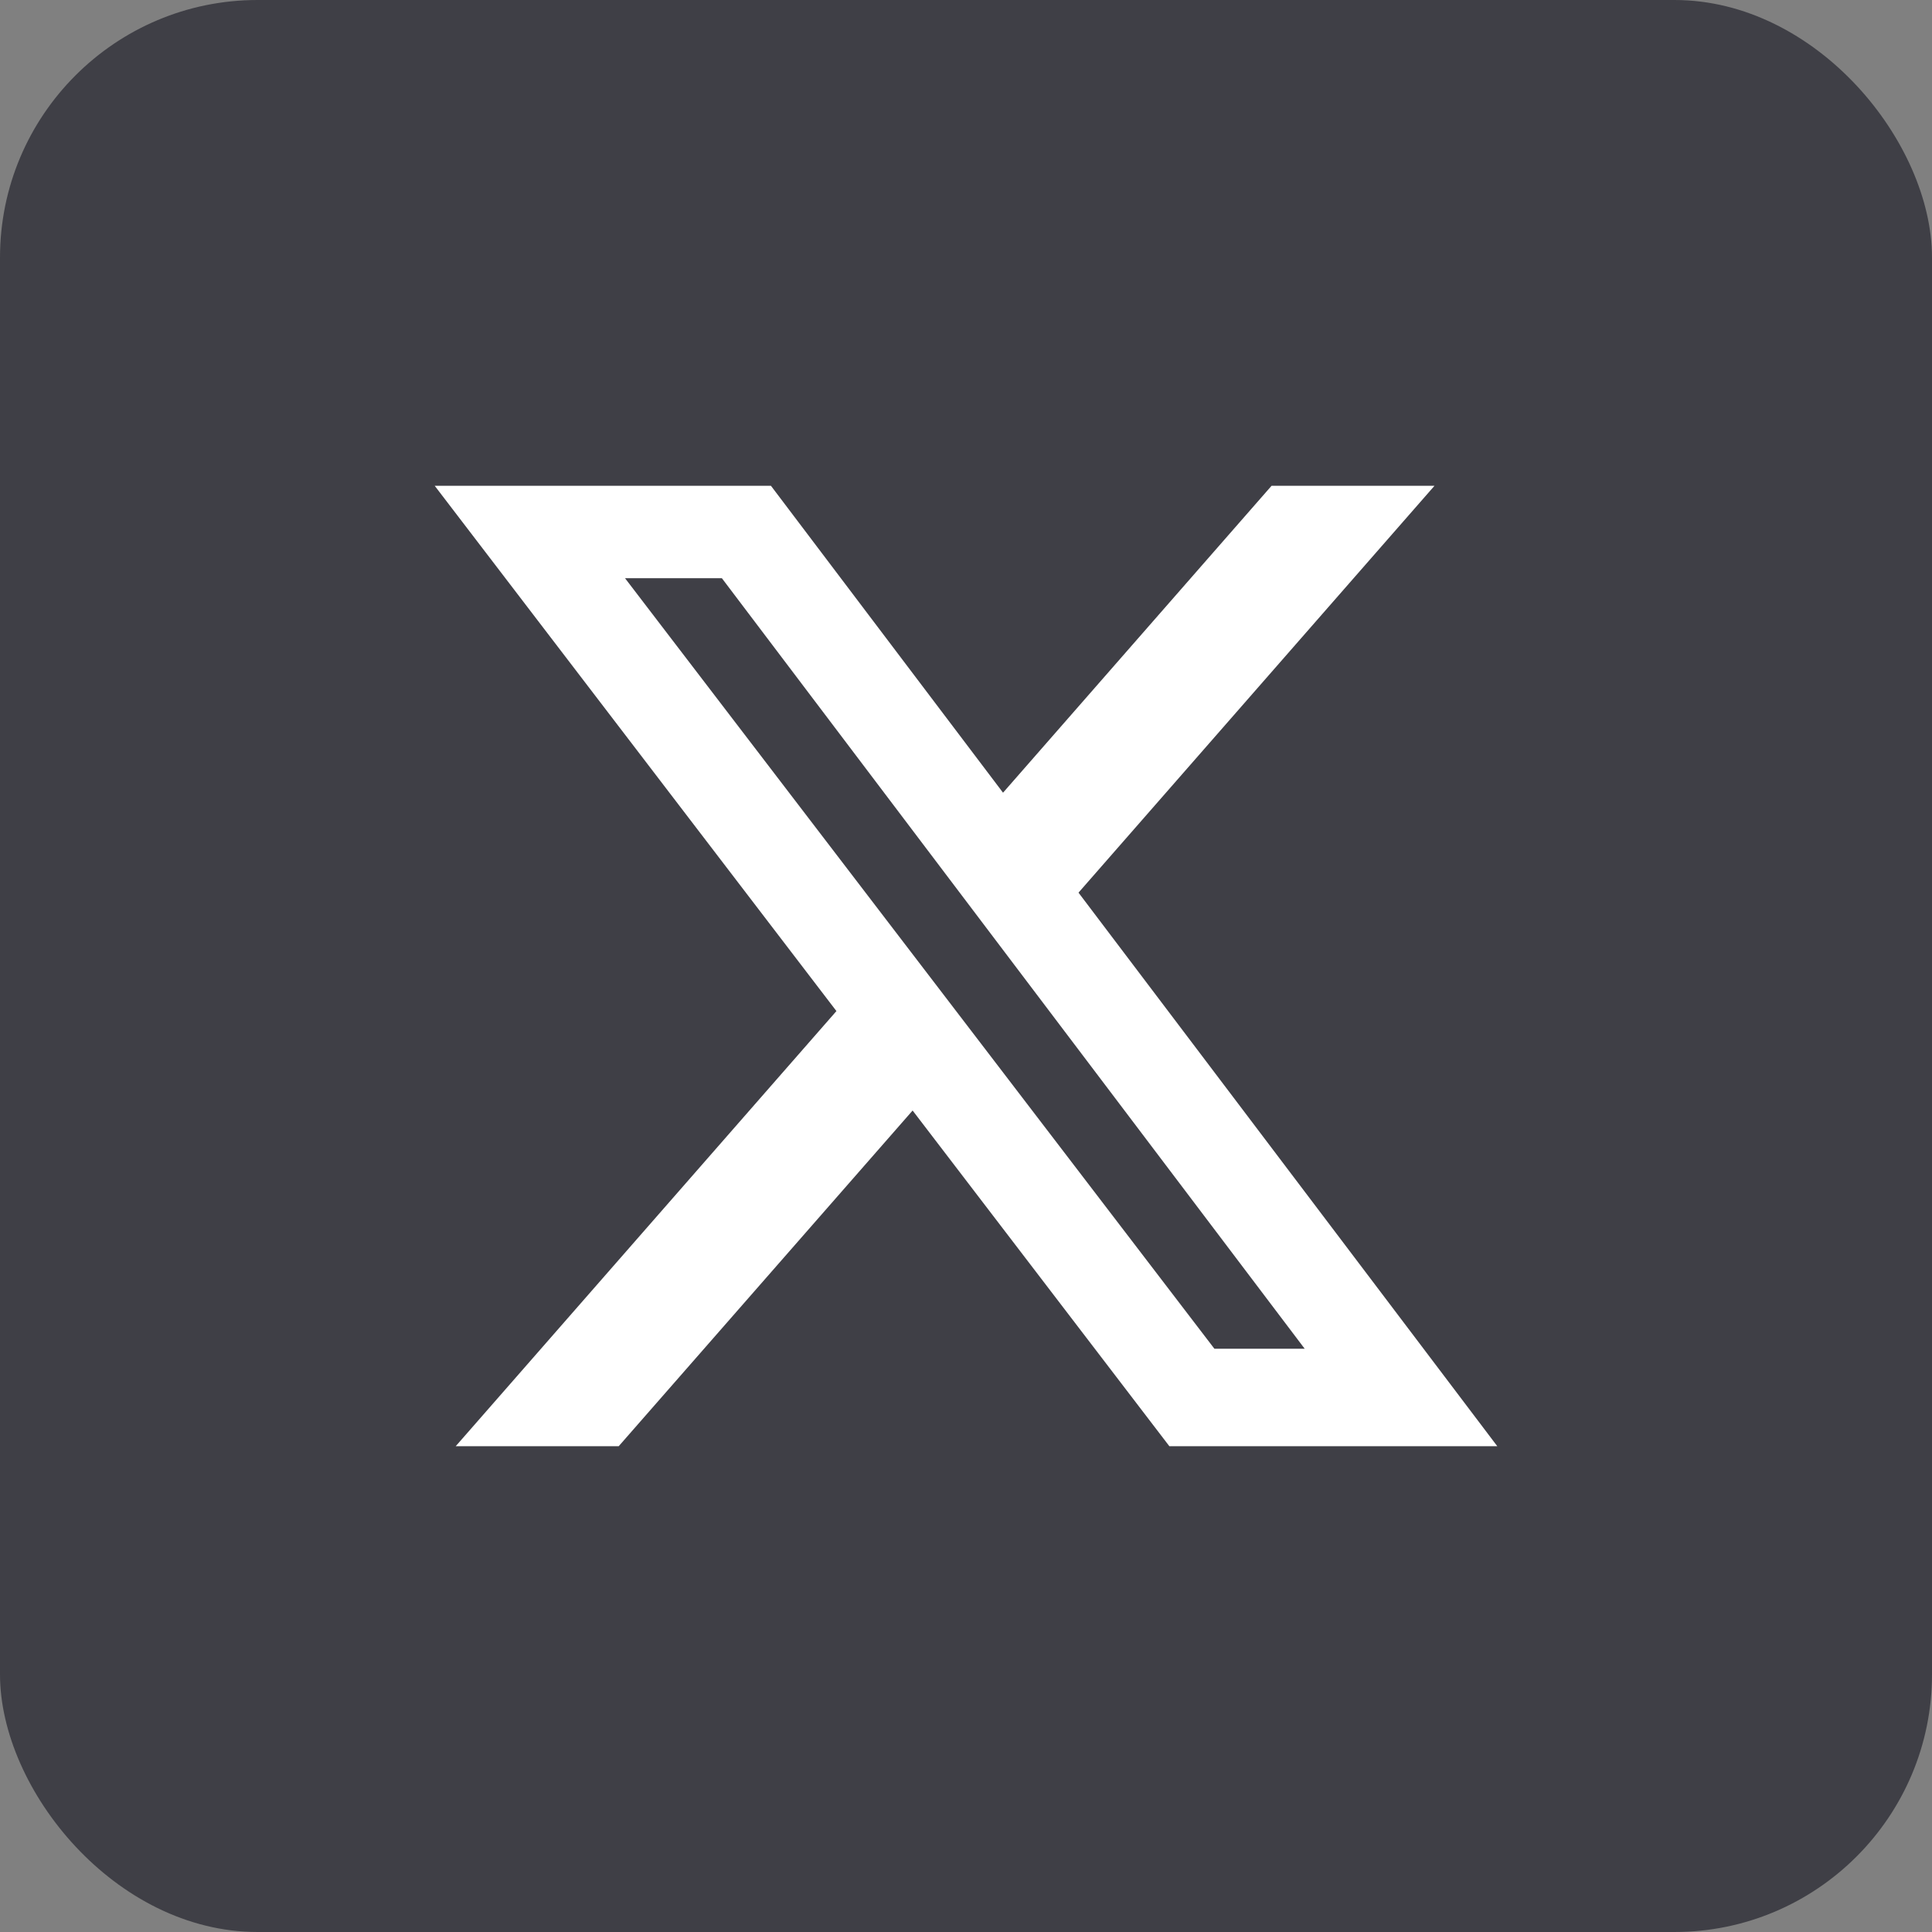<svg width="48px" height="48px" viewBox="0 0 30 30" fill="none" xmlns="http://www.w3.org/2000/svg">
    <rect x="0" y="0" width="30" height="30" fill="#808080" stroke="none"/>
    <rect width="30" height="30" rx="4" fill="#3F3F46" />
    <path d="M19.745 7.543H22.275L16.747 13.861L23.25
                    22.457H18.158L14.171 17.244L9.607 22.457H7.076L12.988 15.7L6.75
                    7.543H11.971L15.575 12.309L19.745 7.543ZM18.857 20.943H20.259L11.209
                    8.978H9.705L18.857 20.943Z" fill="white" />
</svg>
